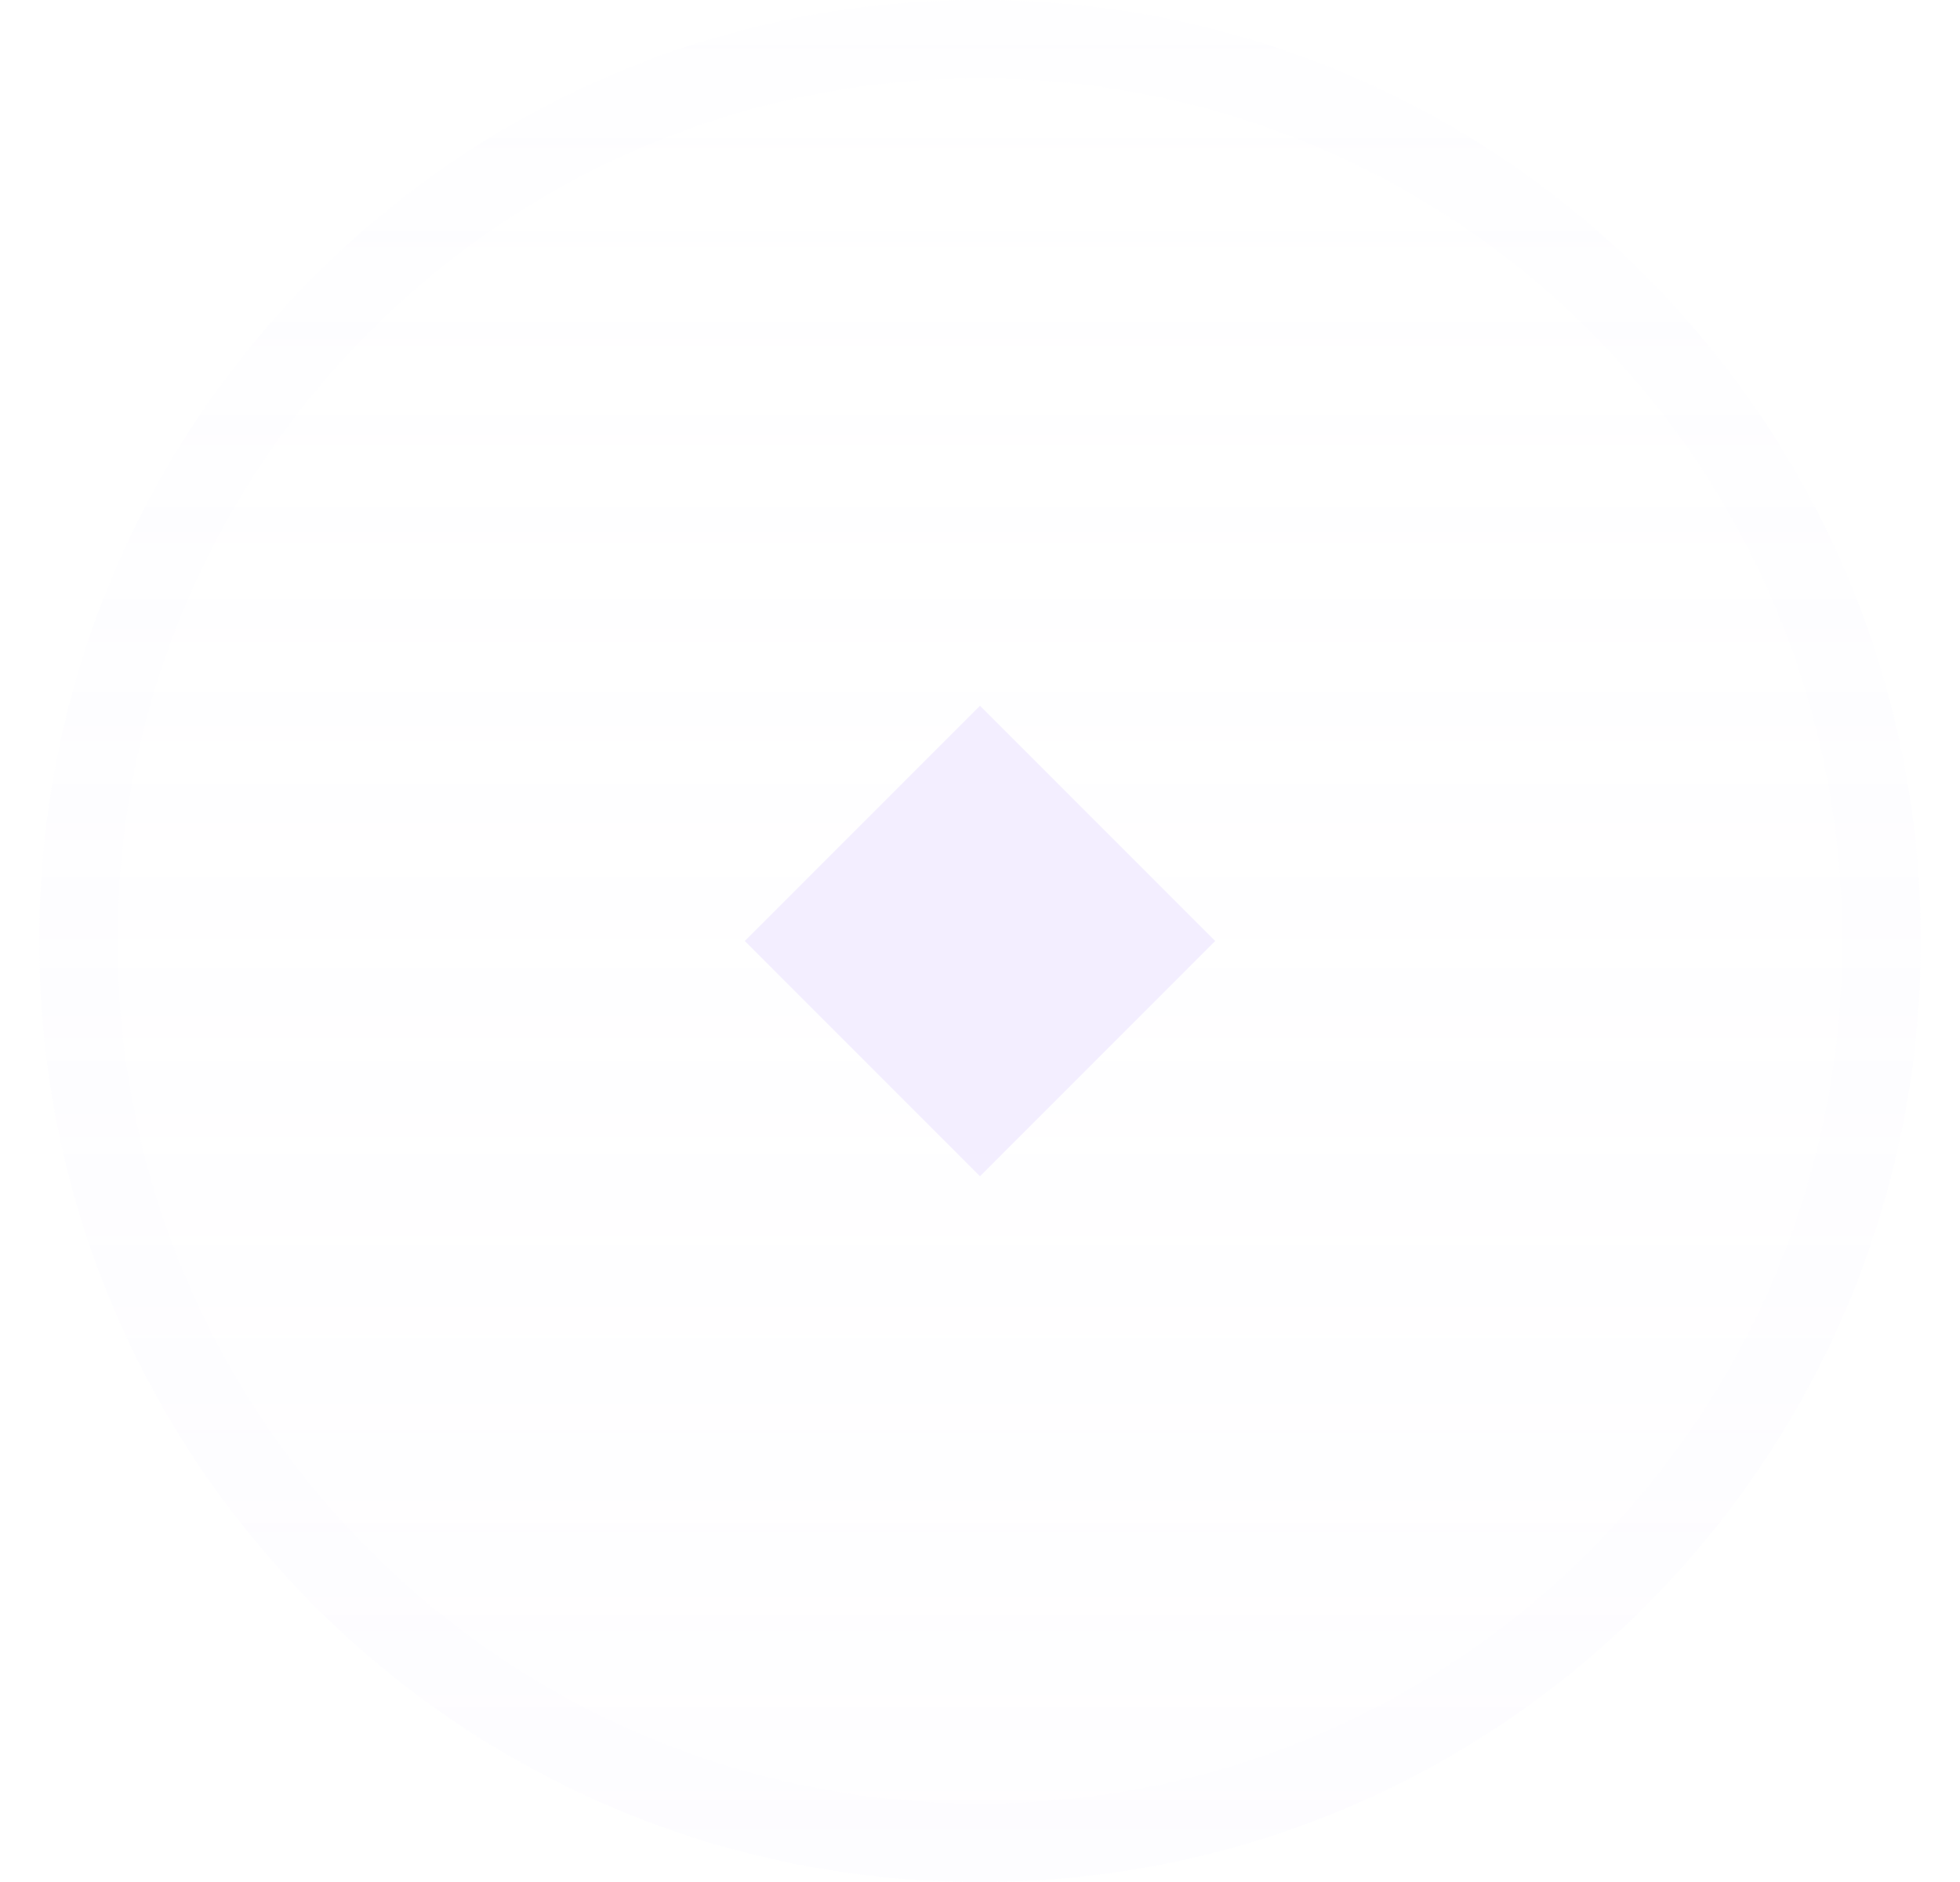 <svg width="25" height="24" viewBox="0 0 25 24" fill="none" xmlns="http://www.w3.org/2000/svg">
<g clip-path="url(#clip0_67_11301)">
<path d="M24.5 12C24.5 5.373 19.127 0 12.5 0C5.873 0 0.5 5.373 0.5 12C0.5 18.627 5.873 24 12.5 24C19.127 24 24.5 18.627 24.5 12Z" fill="url(#paint0_linear_67_11301)" fill-opacity="0.08"/>
<g filter="url(#filter0_d_67_11301)">
<path d="M12.5 9L15.5 12L12.5 15L9.5 12L12.5 9Z" fill="#F3EEFF"/>
</g>
<path d="M24 12C24 5.649 18.851 0.5 12.5 0.5C6.149 0.5 1 5.649 1 12C1 18.351 6.149 23.5 12.5 23.5C18.851 23.5 24 18.351 24 12Z" stroke="#F3EEFF" stroke-opacity="0.06"/>
</g>
<defs>
<filter id="filter0_d_67_11301" x="3.5" y="3" width="18" height="18" filterUnits="userSpaceOnUse" color-interpolation-filters="sRGB">
<feFlood flood-opacity="0" result="BackgroundImageFix"/>
<feColorMatrix in="SourceAlpha" type="matrix" values="0 0 0 0 0 0 0 0 0 0 0 0 0 0 0 0 0 0 127 0" result="hardAlpha"/>
<feOffset/>
<feGaussianBlur stdDeviation="3"/>
<feComposite in2="hardAlpha" operator="out"/>
<feColorMatrix type="matrix" values="0 0 0 0 1 0 0 0 0 1 0 0 0 0 1 0 0 0 0.55 0"/>
<feBlend mode="normal" in2="BackgroundImageFix" result="effect1_dropShadow_67_11301"/>
<feBlend mode="normal" in="SourceGraphic" in2="effect1_dropShadow_67_11301" result="shape"/>
</filter>
<linearGradient id="paint0_linear_67_11301" x1="12.5" y1="0" x2="12.5" y2="24" gradientUnits="userSpaceOnUse">
<stop stop-color="#F3EEFF" stop-opacity="0"/>
<stop offset="1" stop-color="#F3EEFF"/>
</linearGradient>
<clipPath id="clip0_67_11301">
<rect width="25" height="24" fill="white"/>
</clipPath>
</defs>
</svg>
